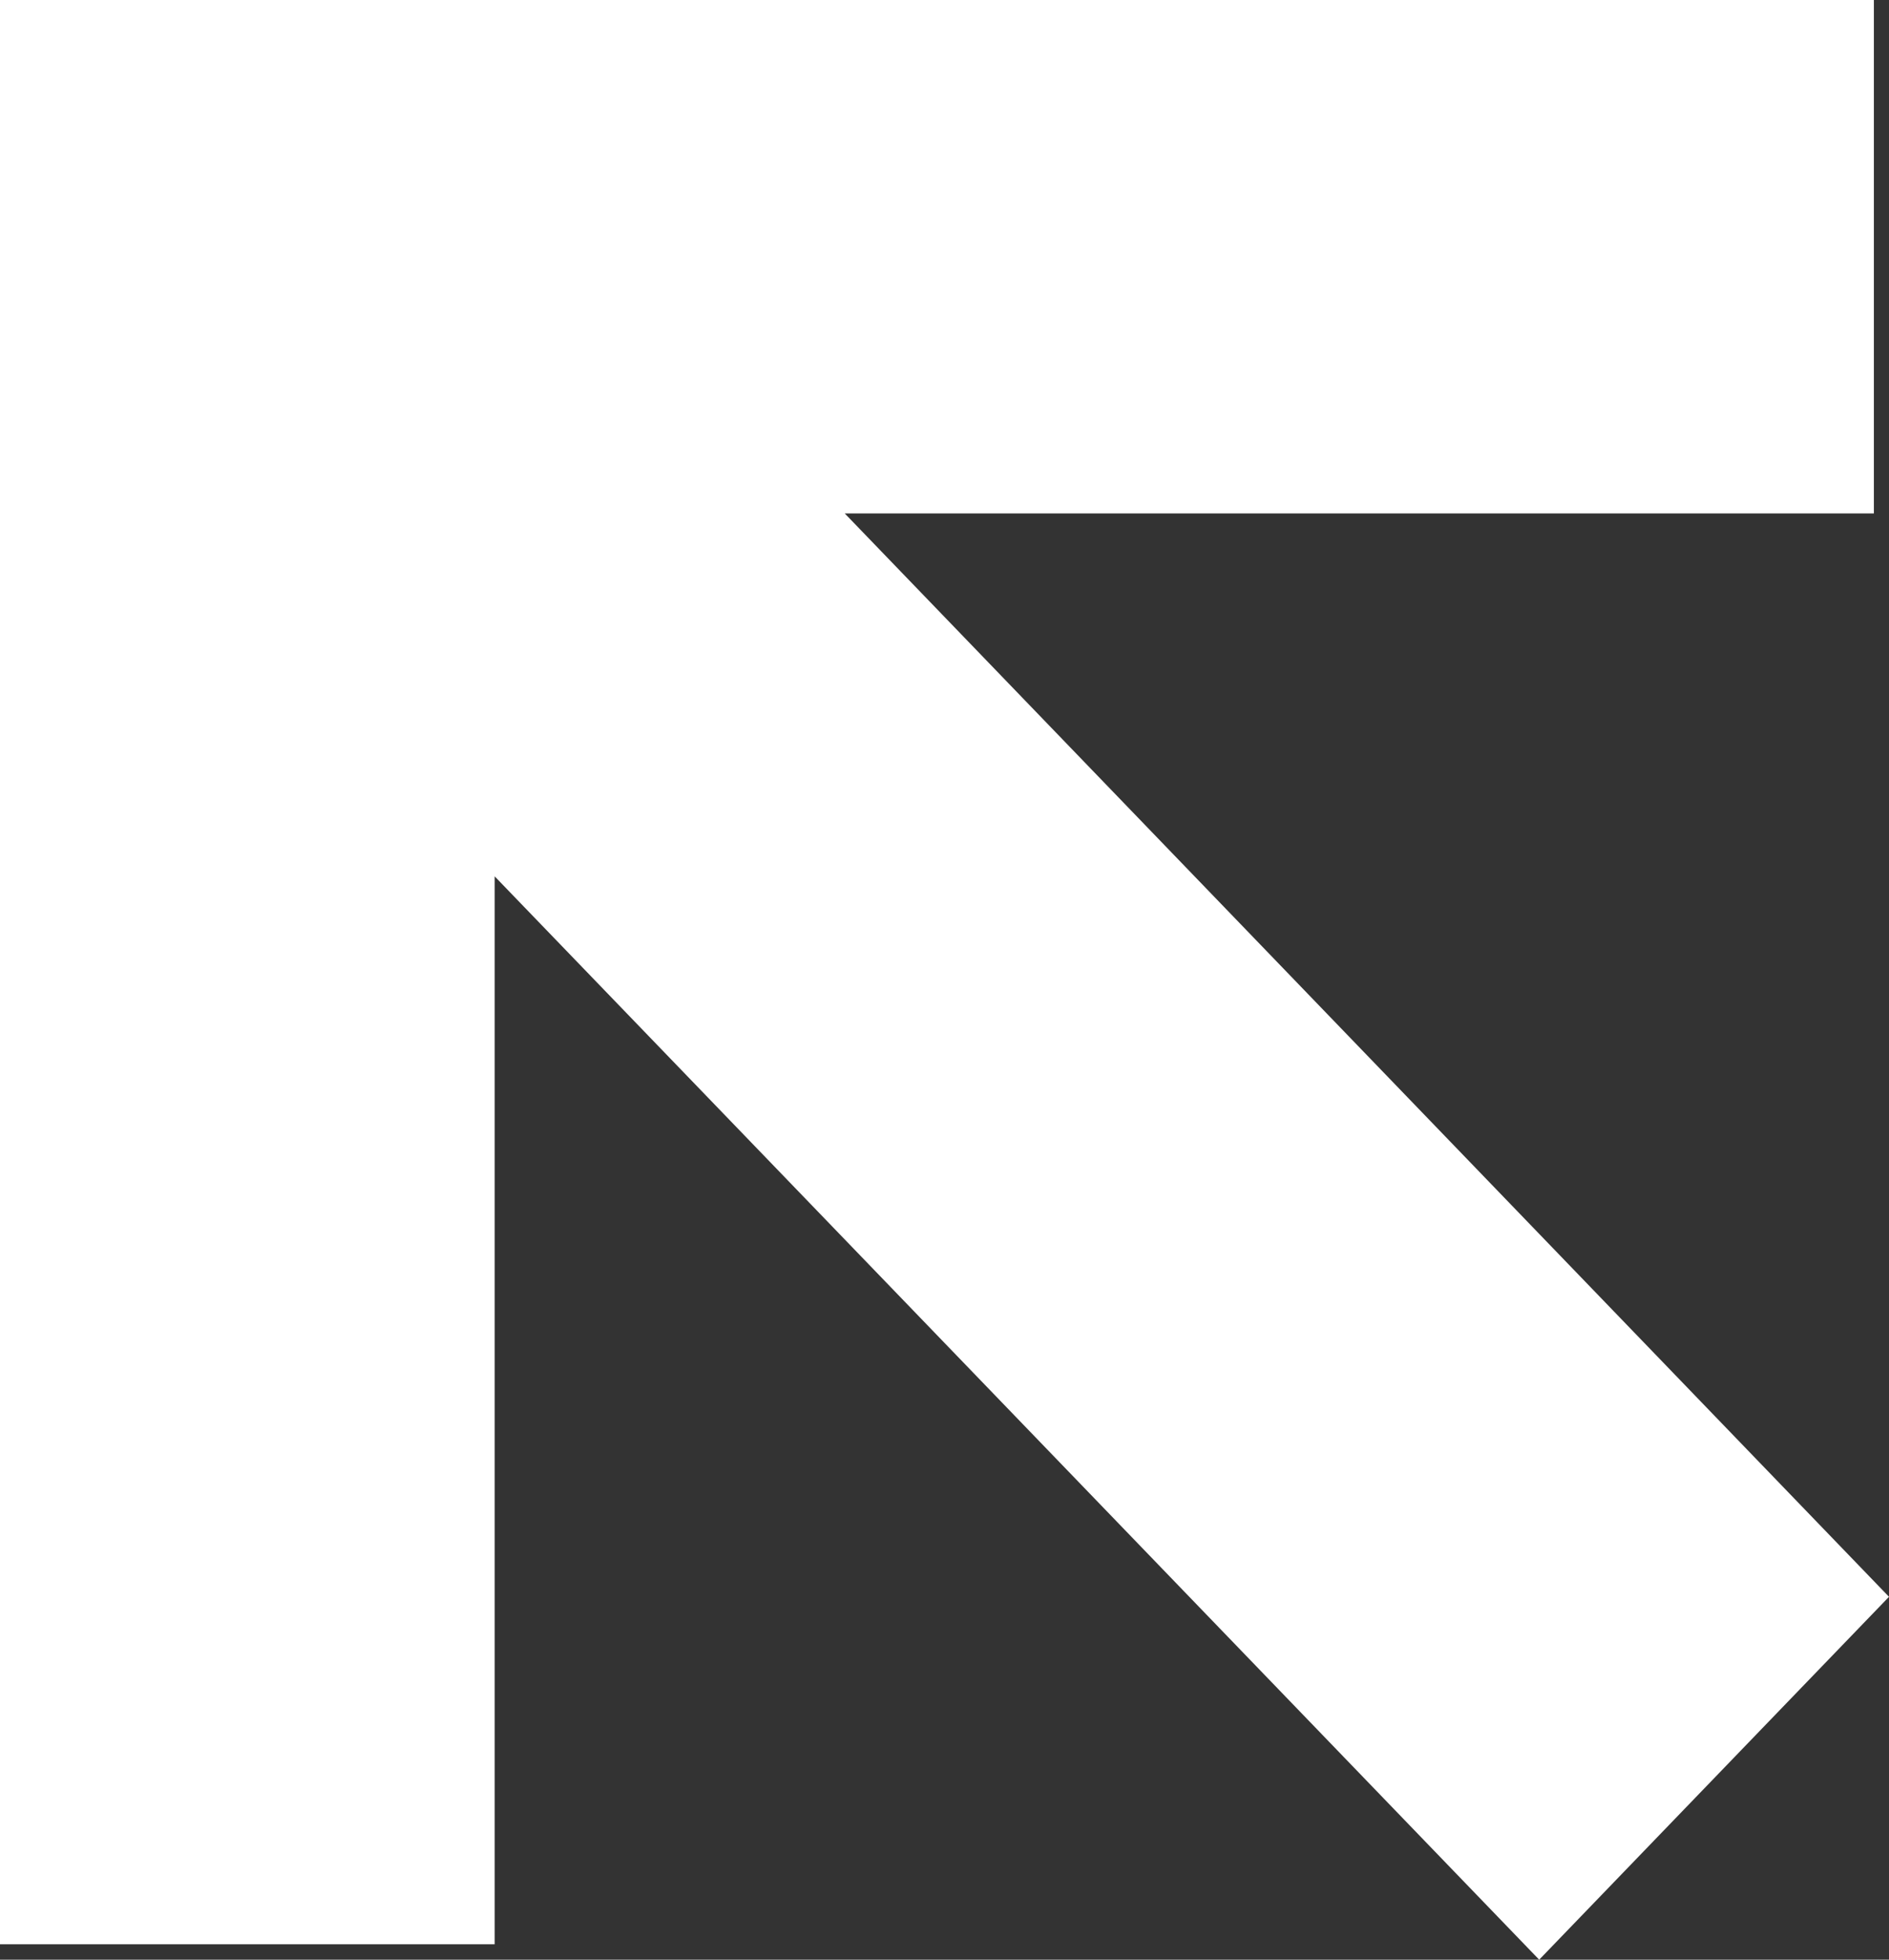 <svg width="27" height="28" viewBox="0 0 27 28" fill="none" xmlns="http://www.w3.org/2000/svg">
<rect x="0" y="0" width="27" height="28" fill="#333333" stroke="none"/>
<path d="M7.07 27.78L7.07 25.274L7.07 12.521L22 28L27 22.815L12.074 7.336L26.784 7.336L26.784 -9.44023e-09L-1.90735e-06 -1.18021e-06L-3.12166e-06 27.78L7.07 27.78Z" fill="white"/>
</svg>

